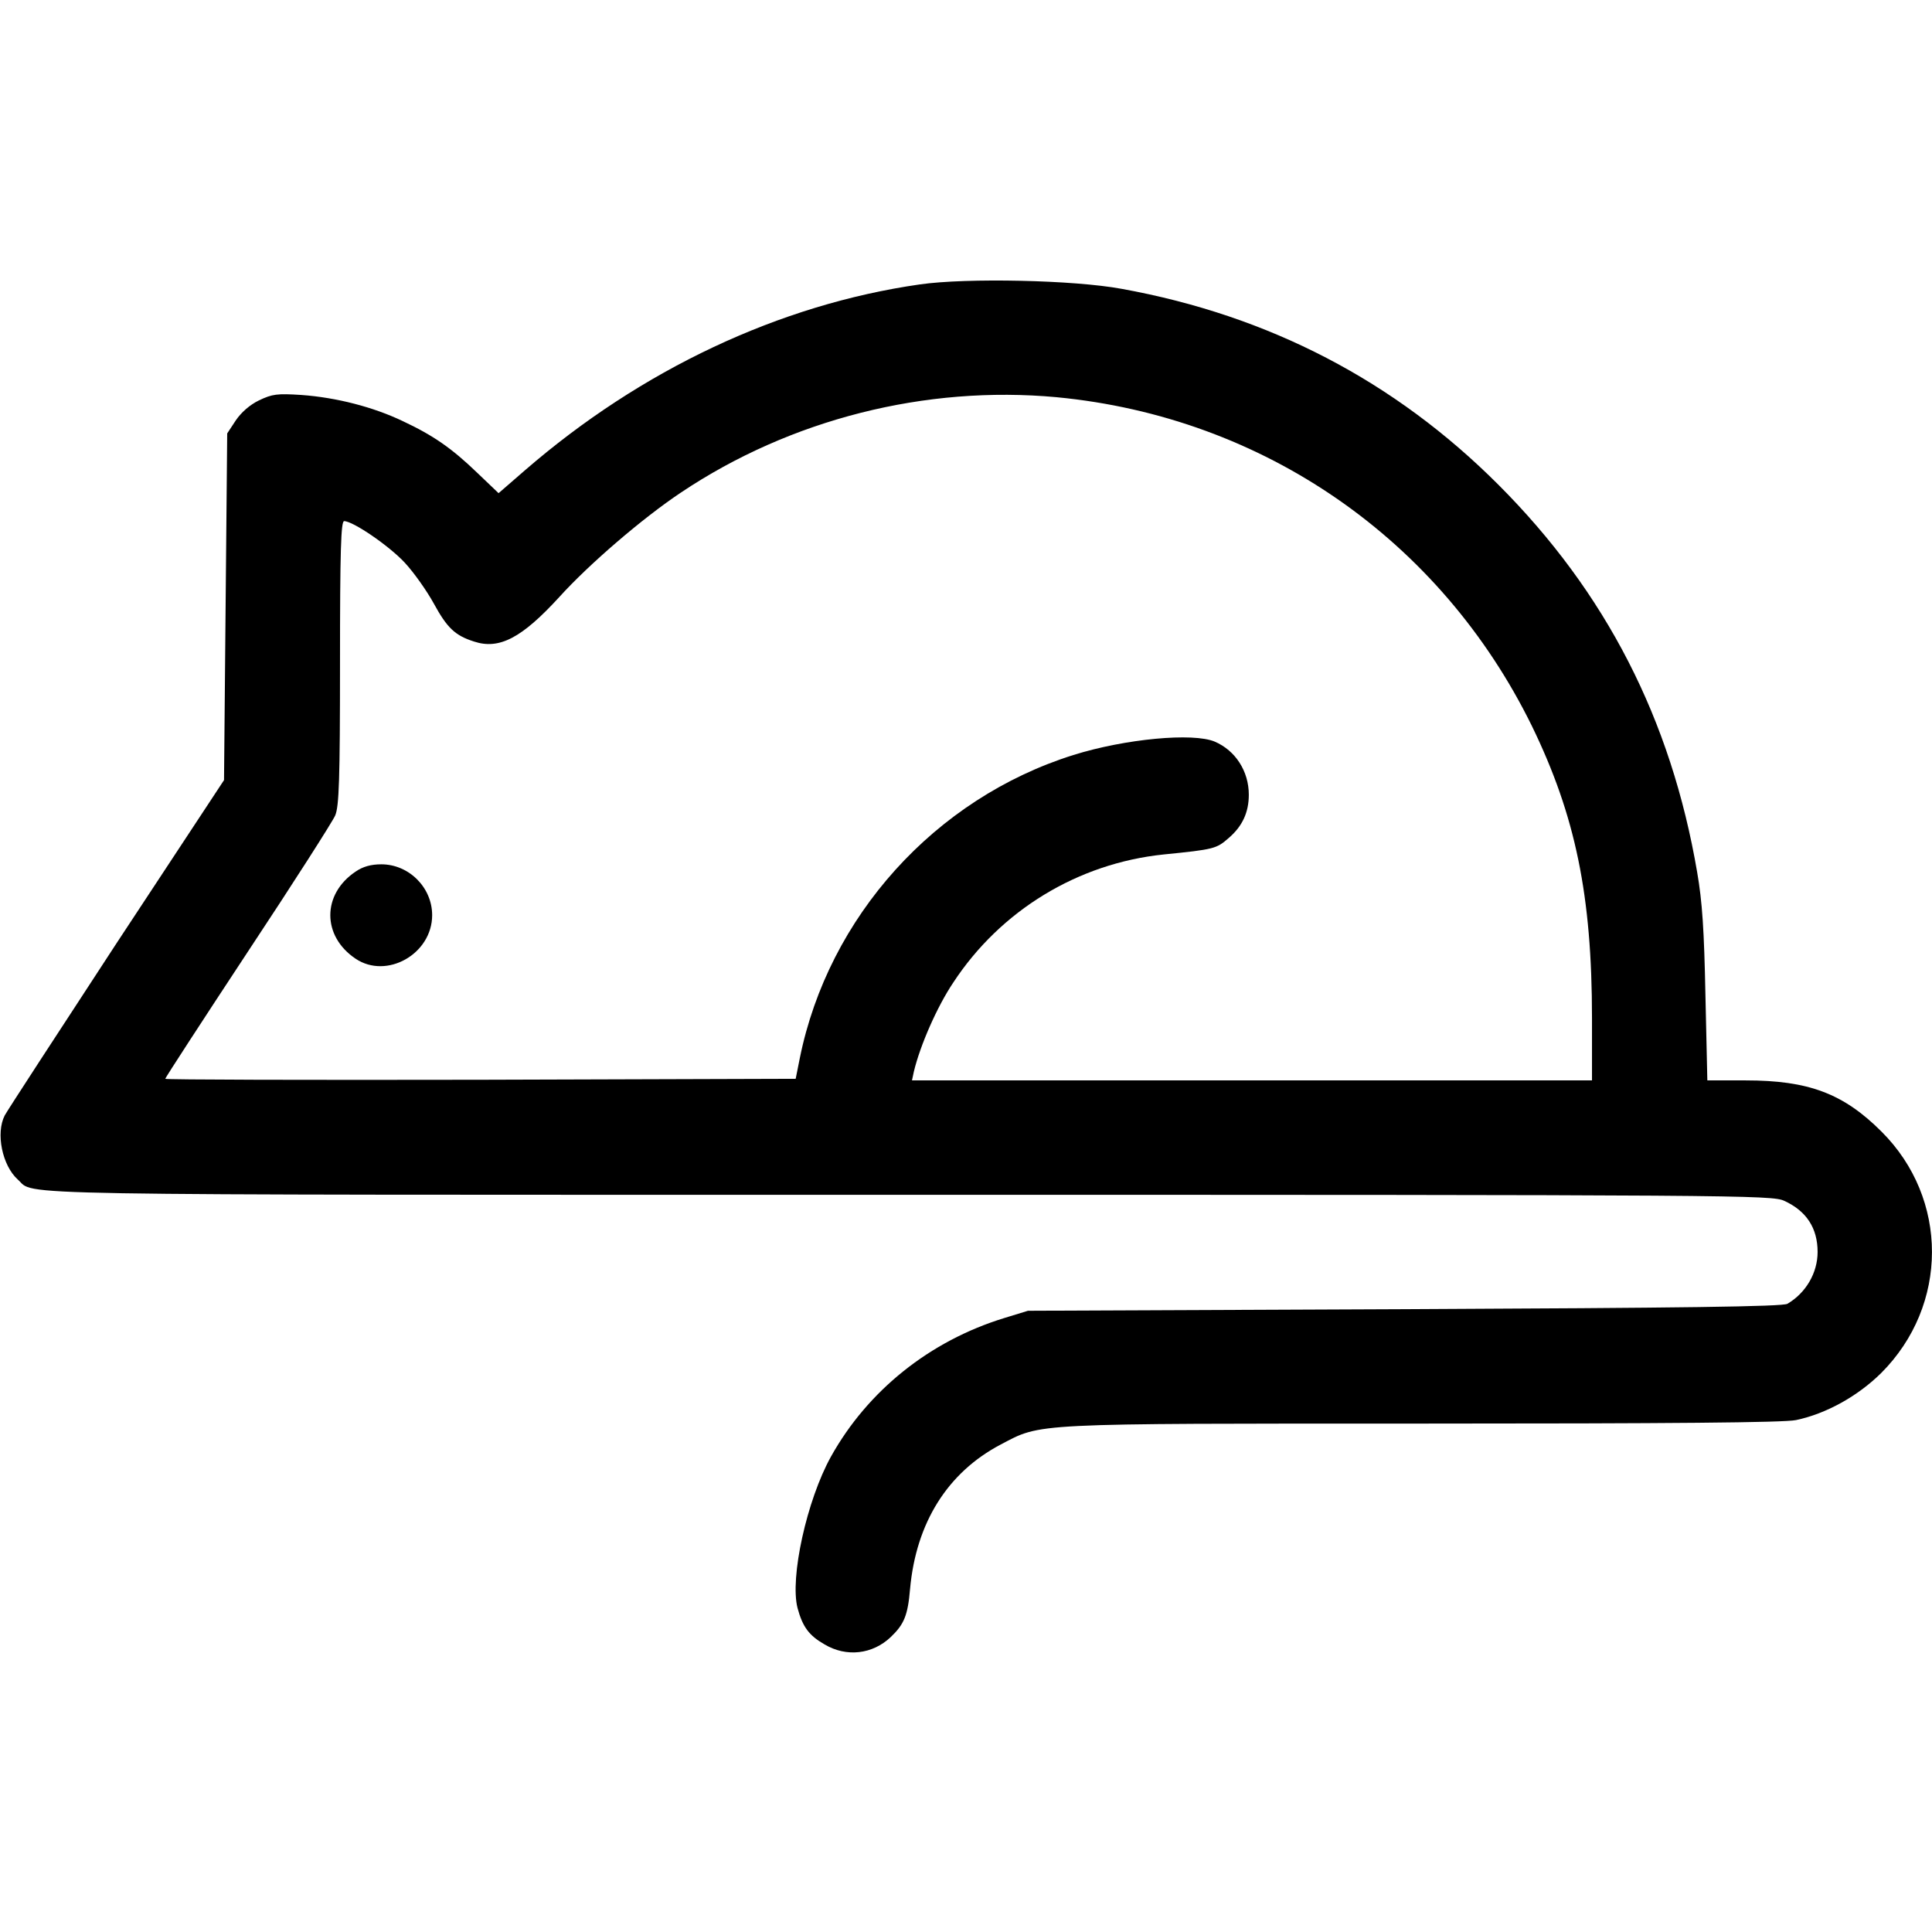 <?xml version="1.0" standalone="no"?>
<!DOCTYPE svg PUBLIC "-//W3C//DTD SVG 20010904//EN"
 "http://www.w3.org/TR/2001/REC-SVG-20010904/DTD/svg10.dtd">
<svg version="1.0" xmlns="http://www.w3.org/2000/svg"
 width="608pt" height="608pt" viewBox="0 0 608 608"
 preserveAspectRatio="xMidYMid meet">
<g transform="translate(0,608) scale(0.1,-0.1)"
fill="#000000" stroke="none">
<path d="M2895 5185 c-441 -63 -877 -268 -1243 -585 l-83 -72 -67 64 c-81 78
-139 118 -235 163 -92 44 -208 74 -318 82 -77 5 -92 3 -134 -17 -29 -14 -56
-38 -73 -63 l-27 -41 -5 -545 -5 -546 -338 -513 c-185 -283 -344 -527 -352
-542 -29 -56 -8 -158 41 -202 58 -51 -118 -48 2806 -48 2616 0 2714 -1 2753
-19 70 -32 105 -86 105 -161 0 -66 -37 -129 -95 -163 -15 -9 -330 -13 -1205
-17 l-1185 -5 -75 -23 c-234 -72 -429 -228 -545 -436 -76 -137 -130 -382 -105
-477 16 -59 36 -86 85 -114 69 -41 151 -31 208 23 42 40 54 68 61 152 19 208
118 366 285 454 130 68 84 66 1328 66 775 0 1138 3 1175 11 95 20 194 75 268
148 213 213 213 549 1 760 -120 120 -230 161 -427 161 l-121 0 -6 268 c-4 204
-10 295 -26 387 -82 481 -287 881 -626 1220 -326 326 -721 532 -1185 616 -151
28 -488 35 -635 14z m430 -355 c651 -62 1208 -448 1496 -1035 137 -282 189
-533 189 -920 l0 -195 -1070 0 -1070 0 6 28 c20 83 73 204 124 280 149 227
392 375 662 403 160 16 166 18 205 52 43 37 63 81 63 136 0 74 -42 139 -107
167 -68 29 -282 9 -445 -42 -436 -137 -771 -509 -861 -954 l-13 -65 -992 -3
c-546 -1 -992 0 -992 3 0 3 117 183 260 400 143 216 267 410 275 429 12 29 15
112 15 481 0 354 3 445 13 445 28 0 142 -78 191 -131 28 -30 69 -88 91 -128
42 -77 67 -101 127 -120 79 -26 150 11 268 140 94 104 263 249 383 329 345
231 770 338 1182 300z"/>
<path d="M1119 3337 c-106 -71 -106 -203 0 -274 98 -66 241 15 241 137 0 87
-73 160 -160 160 -32 0 -58 -7 -81 -23z"/>
</g>
</svg>
